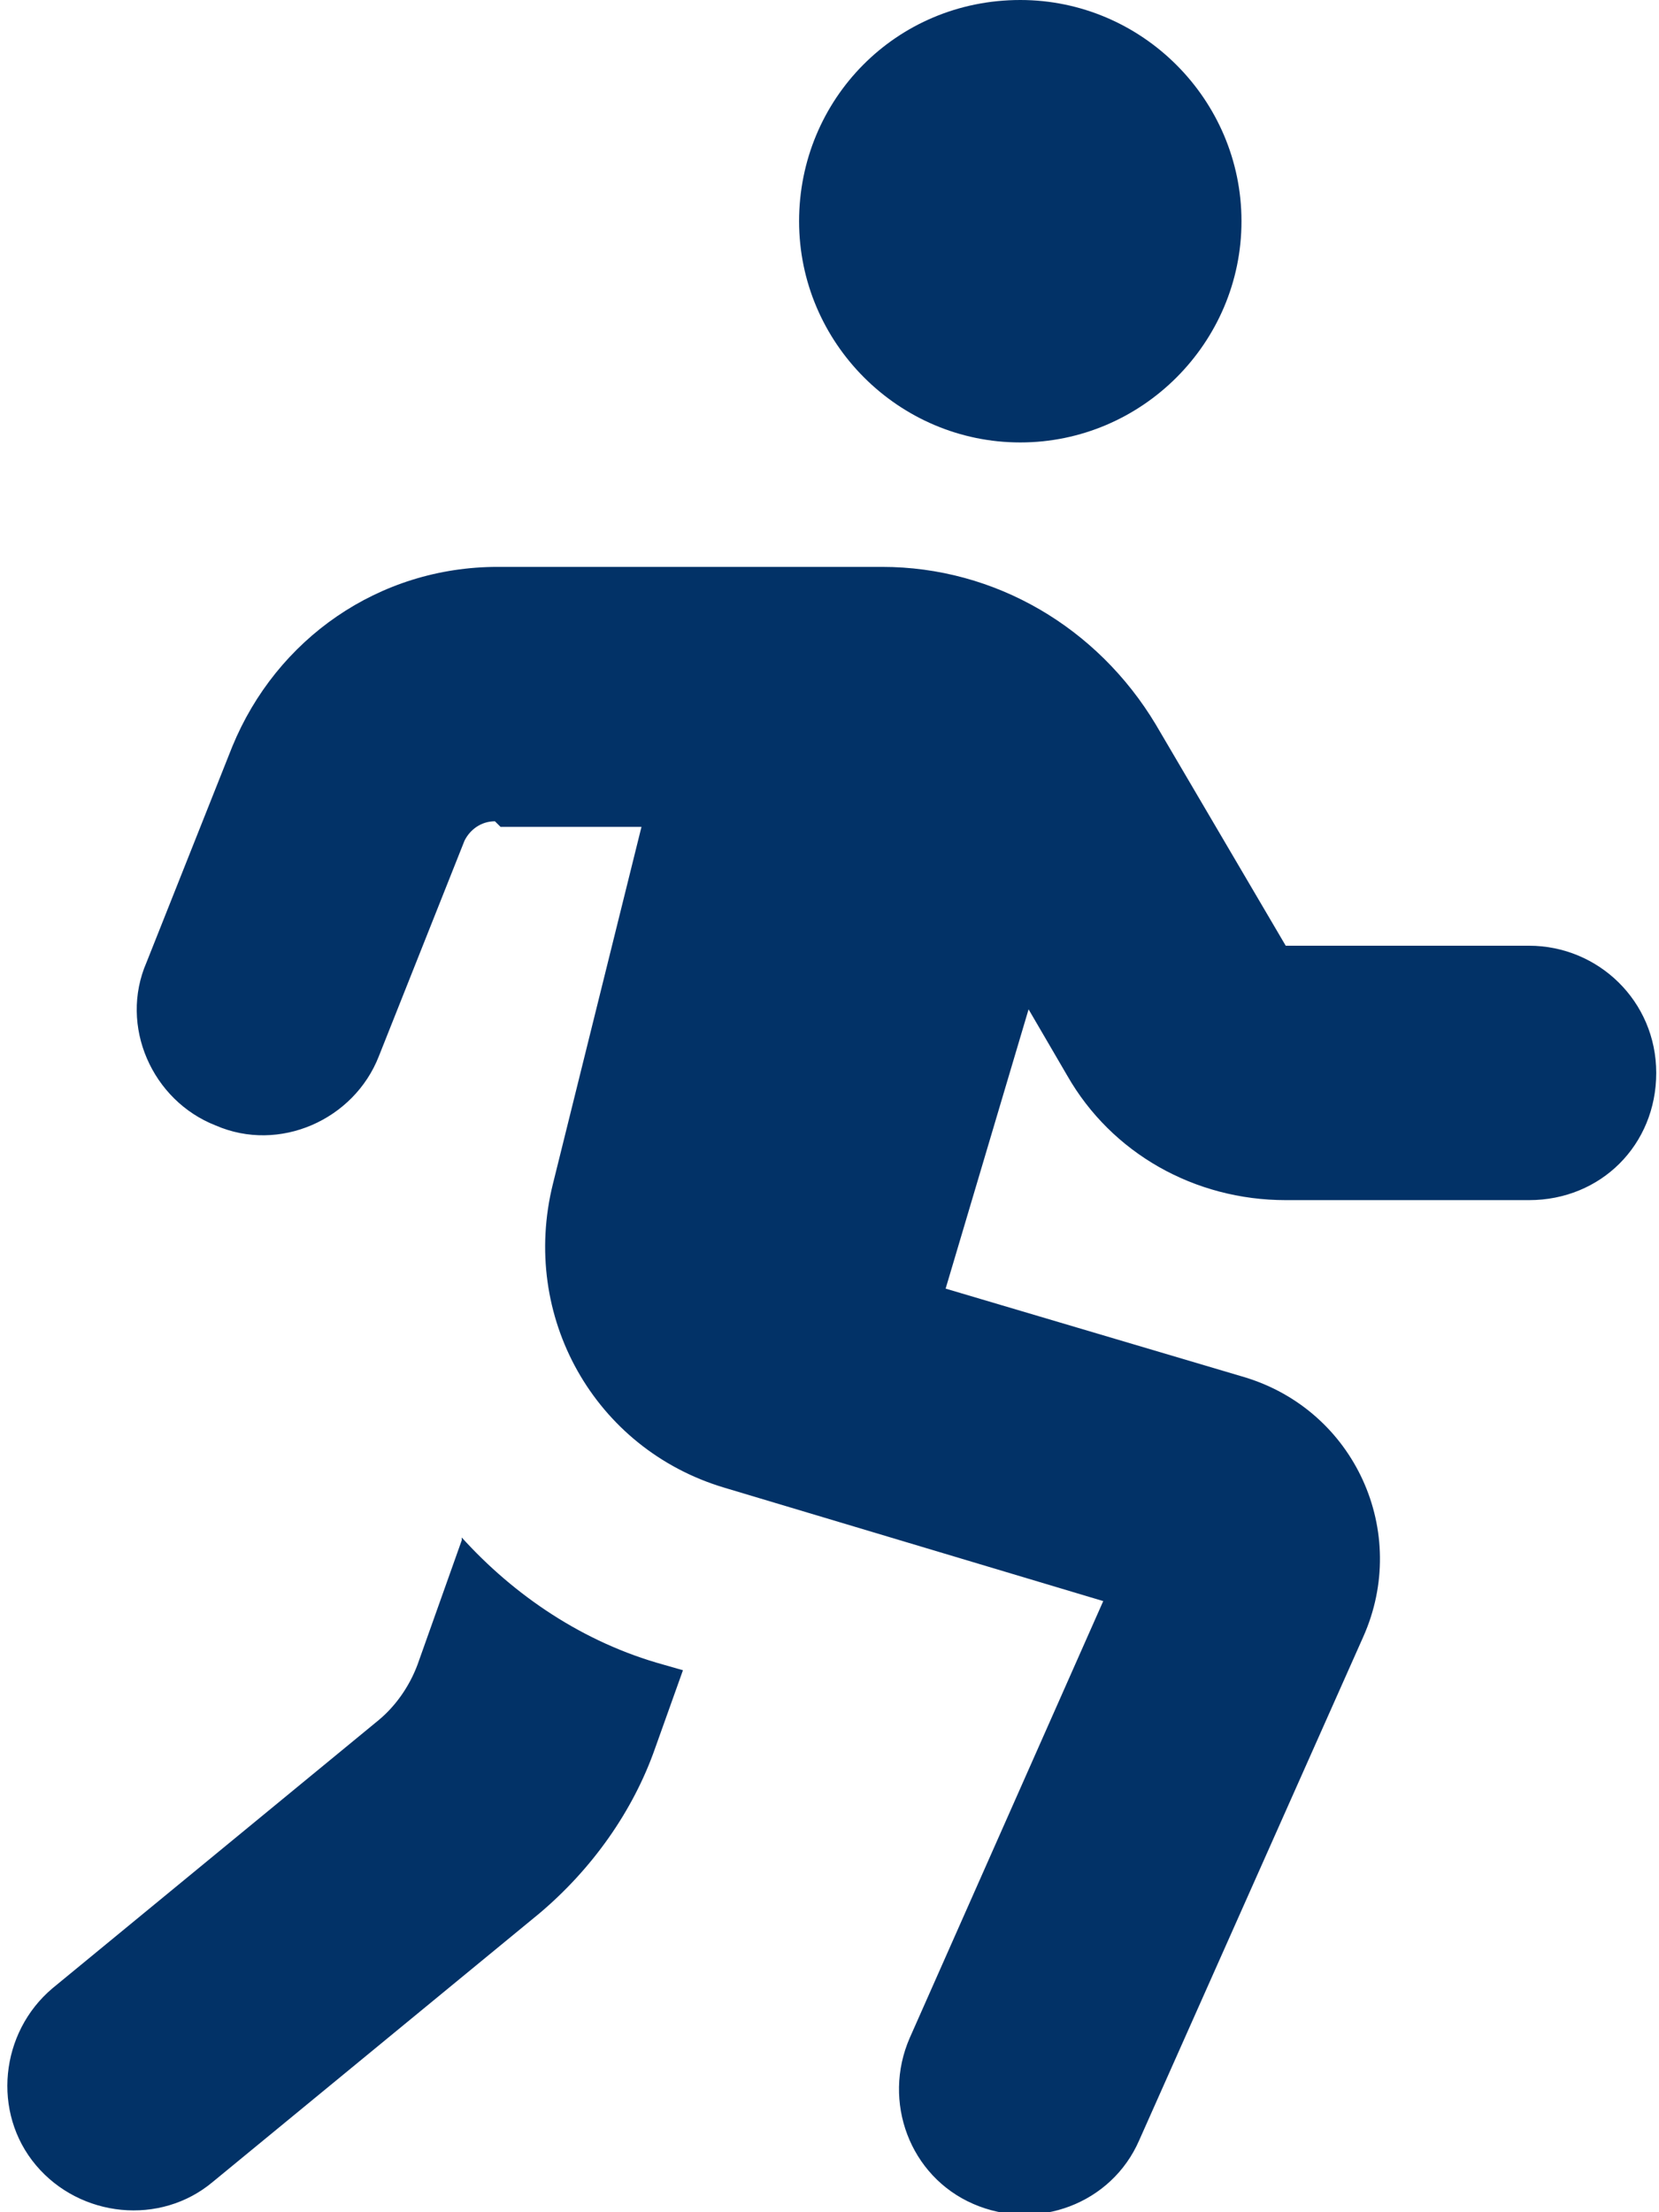 <?xml version="1.0" encoding="UTF-8"?> <svg xmlns="http://www.w3.org/2000/svg" width="60" height="80" viewBox="0 0 60 80"><path fill="#023267" d="M36.9,0c4.4,0,8,3.6,8,8s-3.6,8-8,8-8-3.6-8-8S32.4,0,36.9,0ZM17.9,29.7c-.5,0-.9.3-1.1.7l-3.1,7.8c-.9,2.3-3.6,3.5-5.9,2.5-2.3-.9-3.5-3.6-2.5-5.9l3.1-7.8c1.6-3.9,5.3-6.5,9.6-6.5h13.9c4.1,0,7.8,2.2,9.9,5.7l4.7,8h8.8c2.5,0,4.6,2,4.6,4.6s-2,4.6-4.6,4.6h-8.8c-3.3,0-6.3-1.7-7.9-4.5l-1.4-2.4-3,10.1,10.8,3.2c4,1.2,6,5.6,4.3,9.4l-8.1,18.2c-1,2.3-3.7,3.3-6,2.3s-3.3-3.7-2.3-6l7-15.8-13.7-4.1c-4.7-1.4-7.4-6.2-6.2-11l3.2-12.9h-5.1ZM16.7,55.6c1.9,2.1,4.4,3.8,7.3,4.6l.7.2-1,2.8c-.8,2.3-2.3,4.4-4.2,6l-11.8,9.7c-1.9,1.6-4.8,1.3-6.4-.6-1.6-1.9-1.3-4.8.6-6.4l11.8-9.7c.6-.5,1.1-1.2,1.4-2l1.6-4.5Z"></path></svg> 